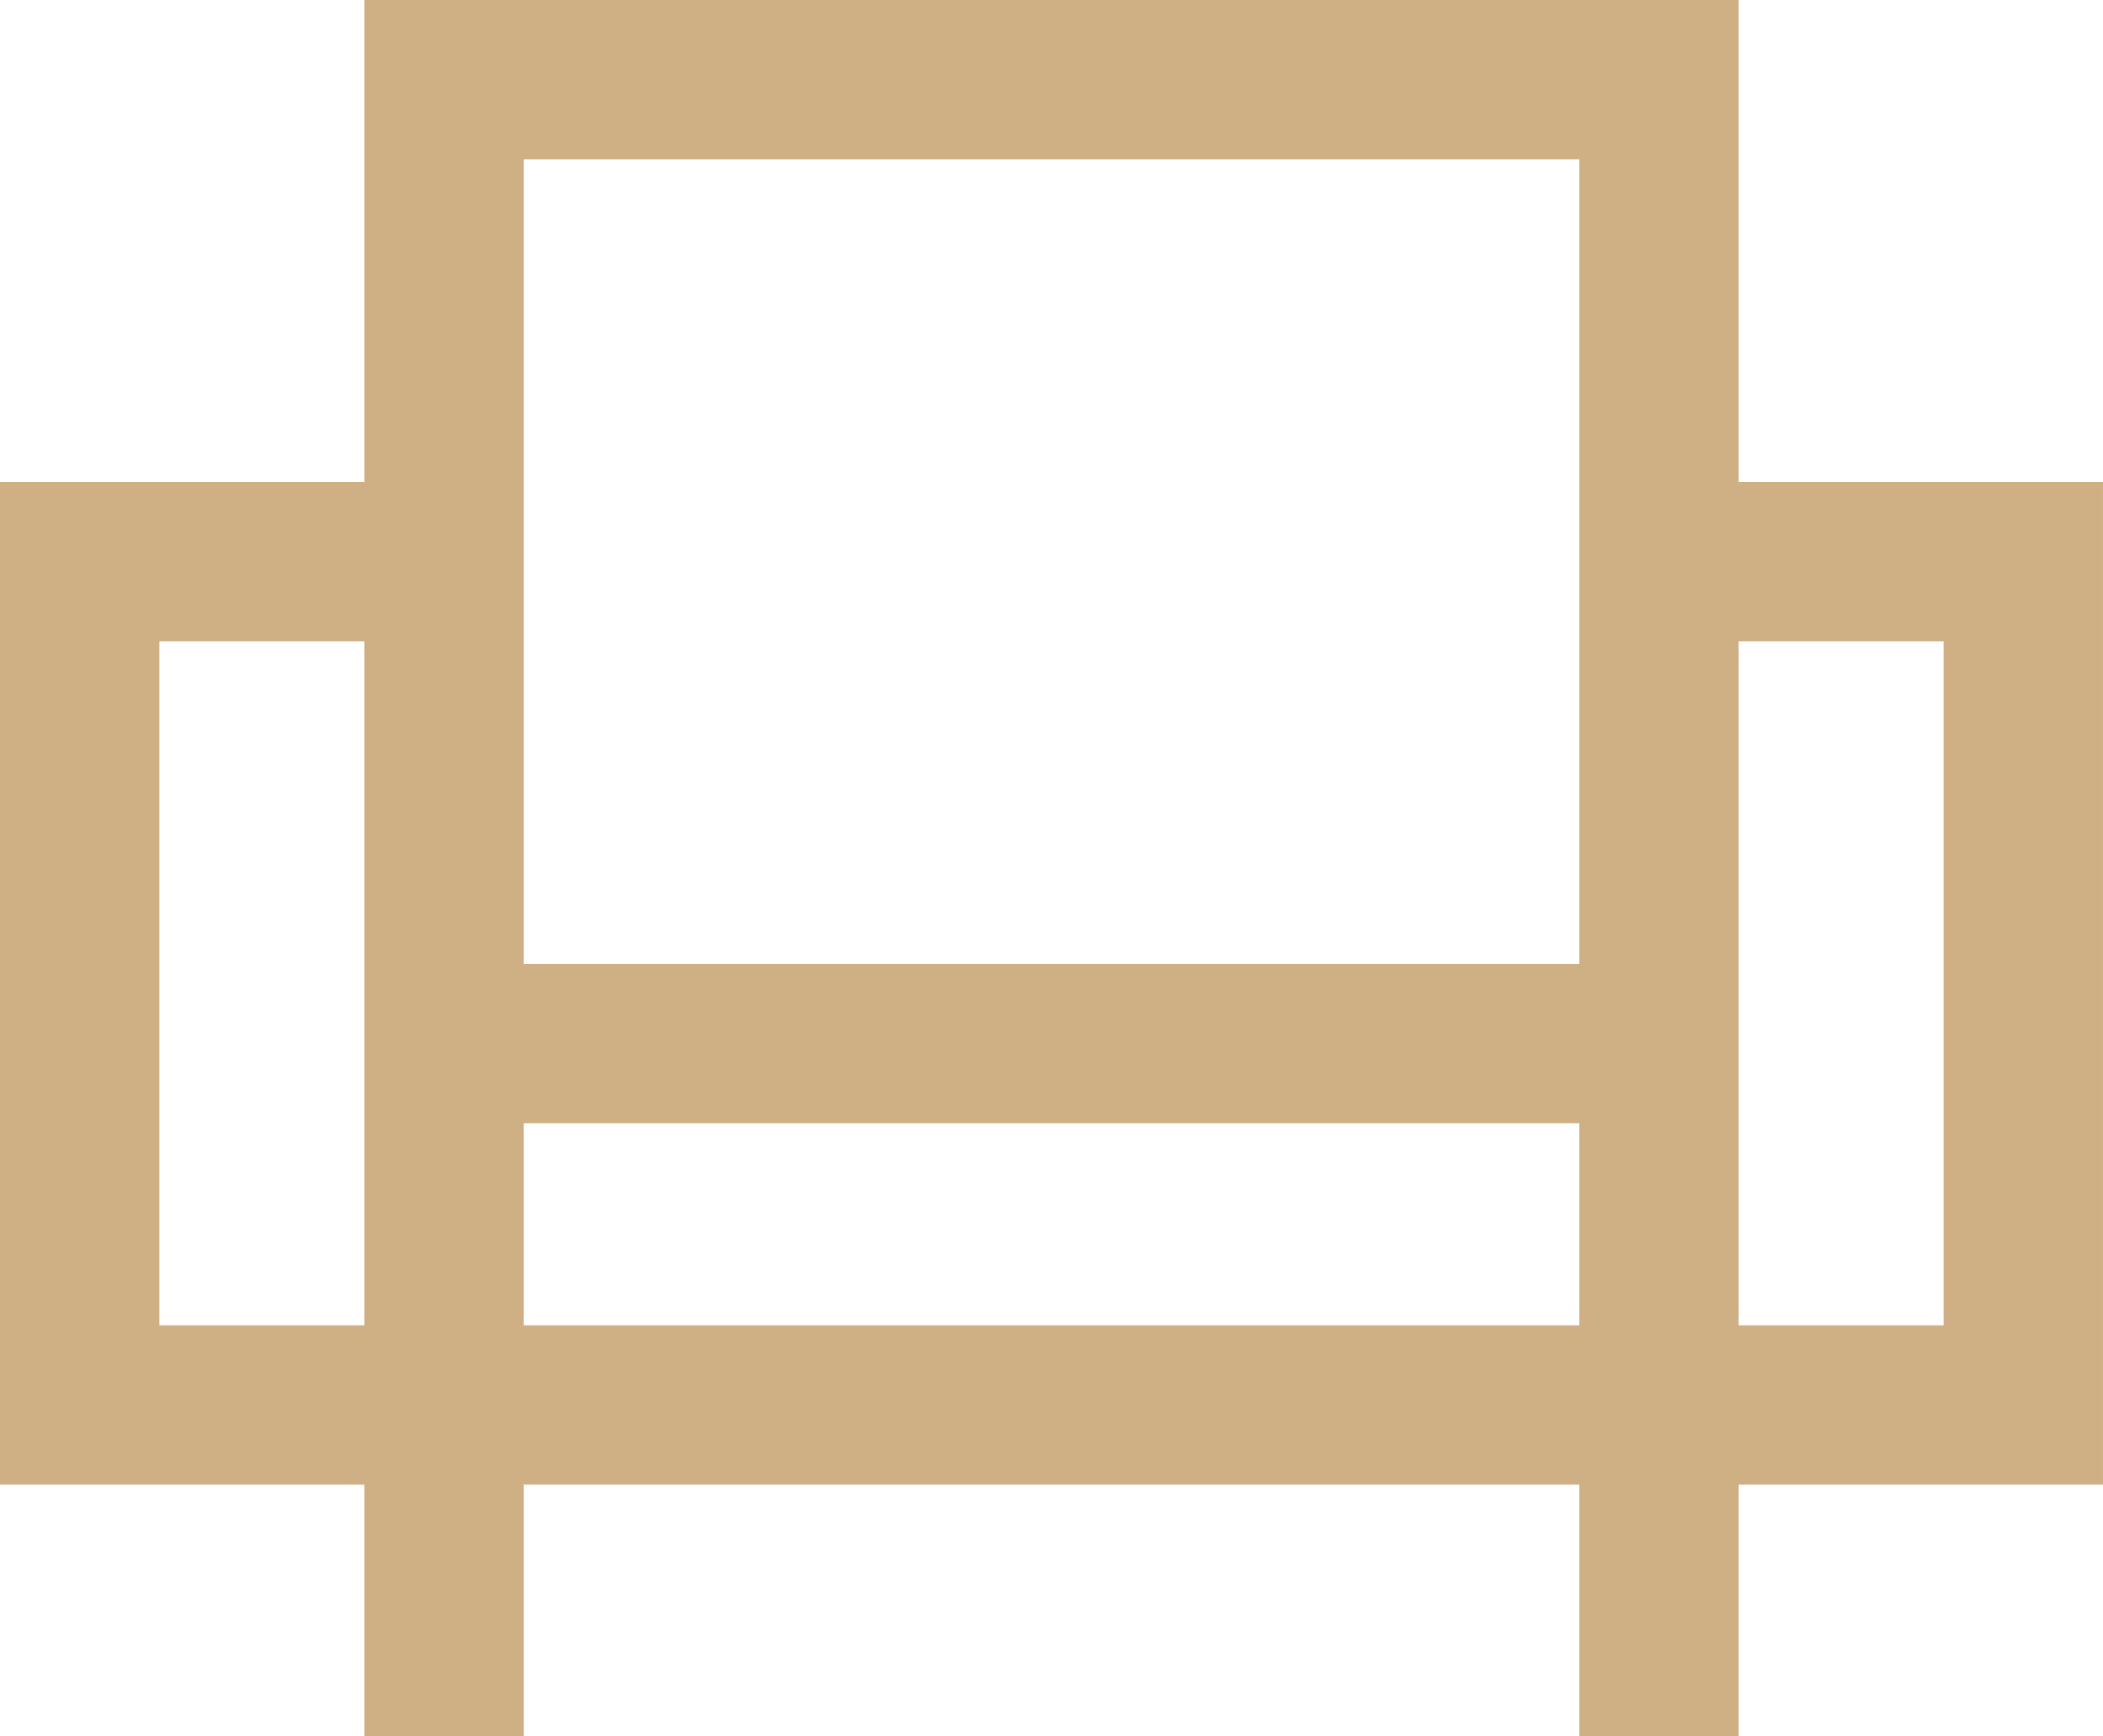 <svg id="Laag_1" data-name="Laag 1" xmlns="http://www.w3.org/2000/svg" viewBox="0 0 167.217 138.082"><defs><style>.cls-1{fill:#cfb084;}</style></defs><path class="cls-1" d="M138.238,38.328V0H28.978V38.328H0v79.737H28.978v20.017H41.646V118.066H125.57v20.017h12.668V118.066h28.978V38.328Zm-96.592-25.66H125.57V76.652H41.646V12.668Zm-28.978,92.73V50.997h16.31v54.401Zm28.978,0V89.32H125.57v16.078Zm112.902,0h-16.31V50.997h16.31Z"/></svg>